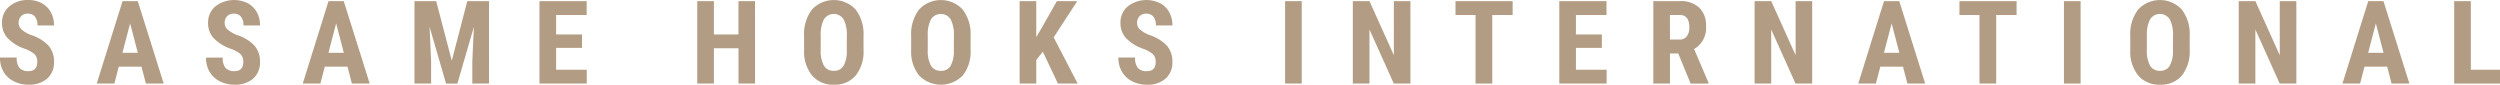 <svg xmlns="http://www.w3.org/2000/svg" viewBox="0 0 301.923 10.227"><g id="レイヤー_2" data-name="レイヤー 2"><g id="レイヤー_1-2" data-name="レイヤー 1"><g id="SASAME_HOOKS_INTERNATIONAL" data-name="SASAME HOOKS INTERNATIONAL" style="isolation:isolate"><g style="isolation:isolate"><path d="M4.5,7.479a1.246,1.246,0,0,0-.311-.92,3.605,3.605,0,0,0-1.131-.646A5.277,5.277,0,0,1,.9,4.584a2.677,2.677,0,0,1-.656-1.8A2.525,2.525,0,0,1,1.138.762,3.367,3.367,0,0,1,3.4,0,3.386,3.386,0,0,1,5.038.387a2.666,2.666,0,0,1,1.1,1.09,3.273,3.273,0,0,1,.386,1.6h-2a1.647,1.647,0,0,0-.3-1.062,1.041,1.041,0,0,0-.858-.367,1.072,1.072,0,0,0-.82.312,1.167,1.167,0,0,0-.294.837,1.029,1.029,0,0,0,.328.741,3.775,3.775,0,0,0,1.162.688A4.965,4.965,0,0,1,5.862,5.517a2.876,2.876,0,0,1,.659,1.948,2.566,2.566,0,0,1-.827,2.03,3.277,3.277,0,0,1-2.249.732,3.868,3.868,0,0,1-1.757-.4A2.972,2.972,0,0,1,.448,8.7,3.291,3.291,0,0,1,0,6.952H2.017A1.9,1.9,0,0,0,2.352,8.2a1.368,1.368,0,0,0,1.093.39Q4.5,8.593,4.5,7.479Z" style="fill:#b39c84"/><path d="M17.085,8.053H14.344l-.533,2.037H11.685L14.8.137h1.839l3.131,9.953H17.619Zm-2.3-1.675h1.859l-.93-3.548Z" style="fill:#b39c84"/><path d="M29.379,7.479a1.25,1.25,0,0,0-.311-.92,3.618,3.618,0,0,0-1.131-.646,5.27,5.27,0,0,1-2.154-1.329,2.677,2.677,0,0,1-.656-1.8,2.525,2.525,0,0,1,.892-2.02,3.706,3.706,0,0,1,3.9-.375,2.672,2.672,0,0,1,1.1,1.09,3.273,3.273,0,0,1,.386,1.6h-2a1.647,1.647,0,0,0-.3-1.062,1.041,1.041,0,0,0-.858-.367,1.07,1.07,0,0,0-.82.312,1.167,1.167,0,0,0-.294.837,1.029,1.029,0,0,0,.328.741,3.775,3.775,0,0,0,1.162.688,4.965,4.965,0,0,1,2.116,1.292A2.876,2.876,0,0,1,31.4,7.465a2.569,2.569,0,0,1-.827,2.03,3.277,3.277,0,0,1-2.249.732,3.868,3.868,0,0,1-1.757-.4A2.972,2.972,0,0,1,25.329,8.7a3.291,3.291,0,0,1-.448-1.743H26.9A1.9,1.9,0,0,0,27.232,8.2a1.372,1.372,0,0,0,1.094.39Q29.379,8.593,29.379,7.479Z" style="fill:#b39c84"/><path d="M41.966,8.053H39.225l-.533,2.037H36.566L39.676.137h1.839l3.131,9.953H42.5Zm-2.3-1.675h1.859l-.93-3.548Z" style="fill:#b39c84"/><path d="M52.681.137l1.88,7.2,1.873-7.2h2.625V10.09H57.042V7.4l.185-4.149-1.99,6.843H53.87L51.881,3.247,52.065,7.4V10.09H50.056V.137Z" style="fill:#b39c84"/><path d="M70.292,5.783h-3.13V8.422h3.7V10.09H65.152V.137h5.7V1.812H67.162V4.163h3.13Z" style="fill:#b39c84"/><path d="M91.188,10.09h-2V5.831H86.218V10.09h-2.01V.137h2.01V4.163h2.967V.137h2Z" style="fill:#b39c84"/><path d="M104.288,6.009a4.638,4.638,0,0,1-.947,3.11,3.273,3.273,0,0,1-2.628,1.108,3.309,3.309,0,0,1-2.632-1.1,4.577,4.577,0,0,1-.971-3.072v-1.7a4.889,4.889,0,0,1,.951-3.2,3.6,3.6,0,0,1,5.256-.021,4.823,4.823,0,0,1,.971,3.176Zm-2.017-1.668a4.089,4.089,0,0,0-.382-2,1.414,1.414,0,0,0-2.372-.024,3.871,3.871,0,0,0-.4,1.924V6.009a3.7,3.7,0,0,0,.39,1.925,1.321,1.321,0,0,0,1.2.618,1.29,1.29,0,0,0,1.169-.6,3.63,3.63,0,0,0,.389-1.877Z" style="fill:#b39c84"/><path d="M117.217,6.009a4.643,4.643,0,0,1-.946,3.11,3.688,3.688,0,0,1-5.261.01,4.571,4.571,0,0,1-.97-3.072v-1.7a4.889,4.889,0,0,1,.95-3.2,3.6,3.6,0,0,1,5.257-.021,4.828,4.828,0,0,1,.97,3.176ZM115.2,4.341a4.088,4.088,0,0,0-.383-2,1.414,1.414,0,0,0-2.372-.024,3.882,3.882,0,0,0-.4,1.924V6.009a3.7,3.7,0,0,0,.39,1.925,1.323,1.323,0,0,0,1.2.618,1.289,1.289,0,0,0,1.169-.6,3.639,3.639,0,0,0,.39-1.877Z" style="fill:#b39c84"/><path d="M125.942,6.248l-.793,1V10.09H123.14V.137h2.009V4.478l.636-1.074L127.638.137H130.1l-2.851,4.375,2.9,5.578h-2.385Z" style="fill:#b39c84"/><path d="M139.569,7.479a1.25,1.25,0,0,0-.311-.92,3.613,3.613,0,0,0-1.132-.646,5.273,5.273,0,0,1-2.153-1.329,2.677,2.677,0,0,1-.656-1.8,2.525,2.525,0,0,1,.892-2.02,3.706,3.706,0,0,1,3.9-.375,2.672,2.672,0,0,1,1.1,1.09,3.273,3.273,0,0,1,.386,1.6h-2a1.647,1.647,0,0,0-.3-1.062,1.043,1.043,0,0,0-.858-.367,1.07,1.07,0,0,0-.82.312,1.167,1.167,0,0,0-.294.837,1.029,1.029,0,0,0,.328.741,3.775,3.775,0,0,0,1.162.688,4.965,4.965,0,0,1,2.116,1.292,2.876,2.876,0,0,1,.659,1.948,2.569,2.569,0,0,1-.827,2.03,3.277,3.277,0,0,1-2.249.732,3.868,3.868,0,0,1-1.757-.4,2.966,2.966,0,0,1-1.24-1.135,3.291,3.291,0,0,1-.448-1.743h2.016a1.9,1.9,0,0,0,.335,1.251,1.372,1.372,0,0,0,1.094.39Q139.569,8.593,139.569,7.479Z" style="fill:#b39c84"/><path d="M157.211,10.09H155.2V.137h2.01Z" style="fill:#b39c84"/><path d="M170.338,10.09h-2.009l-2.94-6.528V10.09h-2.01V.137h2.01l2.946,6.535V.137h2Z" style="fill:#b39c84"/><path d="M182.68,1.812h-2.461V10.09H178.2V1.812h-2.42V.137h6.9Z" style="fill:#b39c84"/><path d="M193.456,5.783h-3.131V8.422h3.705V10.09h-5.715V.137h5.7V1.812h-3.691V4.163h3.131Z" style="fill:#b39c84"/><path d="M202.68,6.453h-1V10.09h-2.01V.137h3.206a3.25,3.25,0,0,1,2.334.783,2.918,2.918,0,0,1,.824,2.225,2.9,2.9,0,0,1-1.442,2.775l1.743,4.074v.1h-2.16Zm-1-1.675h1.141a1.06,1.06,0,0,0,.9-.4,1.746,1.746,0,0,0,.3-1.07q0-1.5-1.169-1.5h-1.175Z" style="fill:#b39c84"/><path d="M218.856,10.09h-2.01l-2.939-6.528V10.09H211.9V.137h2.01l2.946,6.535V.137h2Z" style="fill:#b39c84"/><path d="M229.823,8.053h-2.741l-.533,2.037h-2.126l3.11-9.953h1.839L232.5,10.09h-2.147Zm-2.3-1.675h1.859l-.93-3.548Z" style="fill:#b39c84"/><path d="M243.539,1.812h-2.461V10.09h-2.017V1.812h-2.42V.137h6.9Z" style="fill:#b39c84"/><path d="M251.272,10.09h-2.009V.137h2.009Z" style="fill:#b39c84"/><path d="M264.448,6.009a4.643,4.643,0,0,1-.947,3.11,3.273,3.273,0,0,1-2.628,1.108,3.309,3.309,0,0,1-2.632-1.1,4.571,4.571,0,0,1-.971-3.072v-1.7a4.895,4.895,0,0,1,.95-3.2,3.6,3.6,0,0,1,5.257-.021,4.834,4.834,0,0,1,.971,3.176Zm-2.017-1.668a4.076,4.076,0,0,0-.383-2,1.414,1.414,0,0,0-2.372-.024,3.883,3.883,0,0,0-.4,1.924V6.009a3.715,3.715,0,0,0,.389,1.925,1.323,1.323,0,0,0,1.2.618,1.291,1.291,0,0,0,1.169-.6,3.63,3.63,0,0,0,.389-1.877Z" style="fill:#b39c84"/><path d="M277.329,10.09h-2.01L272.38,3.562V10.09h-2.01V.137h2.01l2.946,6.535V.137h2Z" style="fill:#b39c84"/><path d="M288.3,8.053h-2.741l-.533,2.037H282.9l3.11-9.953h1.839l3.131,9.953H288.83Zm-2.3-1.675h1.859l-.93-3.548Z" style="fill:#b39c84"/><path d="M298.4,8.422h3.527V10.09h-5.537V.137h2.01Z" style="fill:#b39c84"/></g></g></g></g></svg>